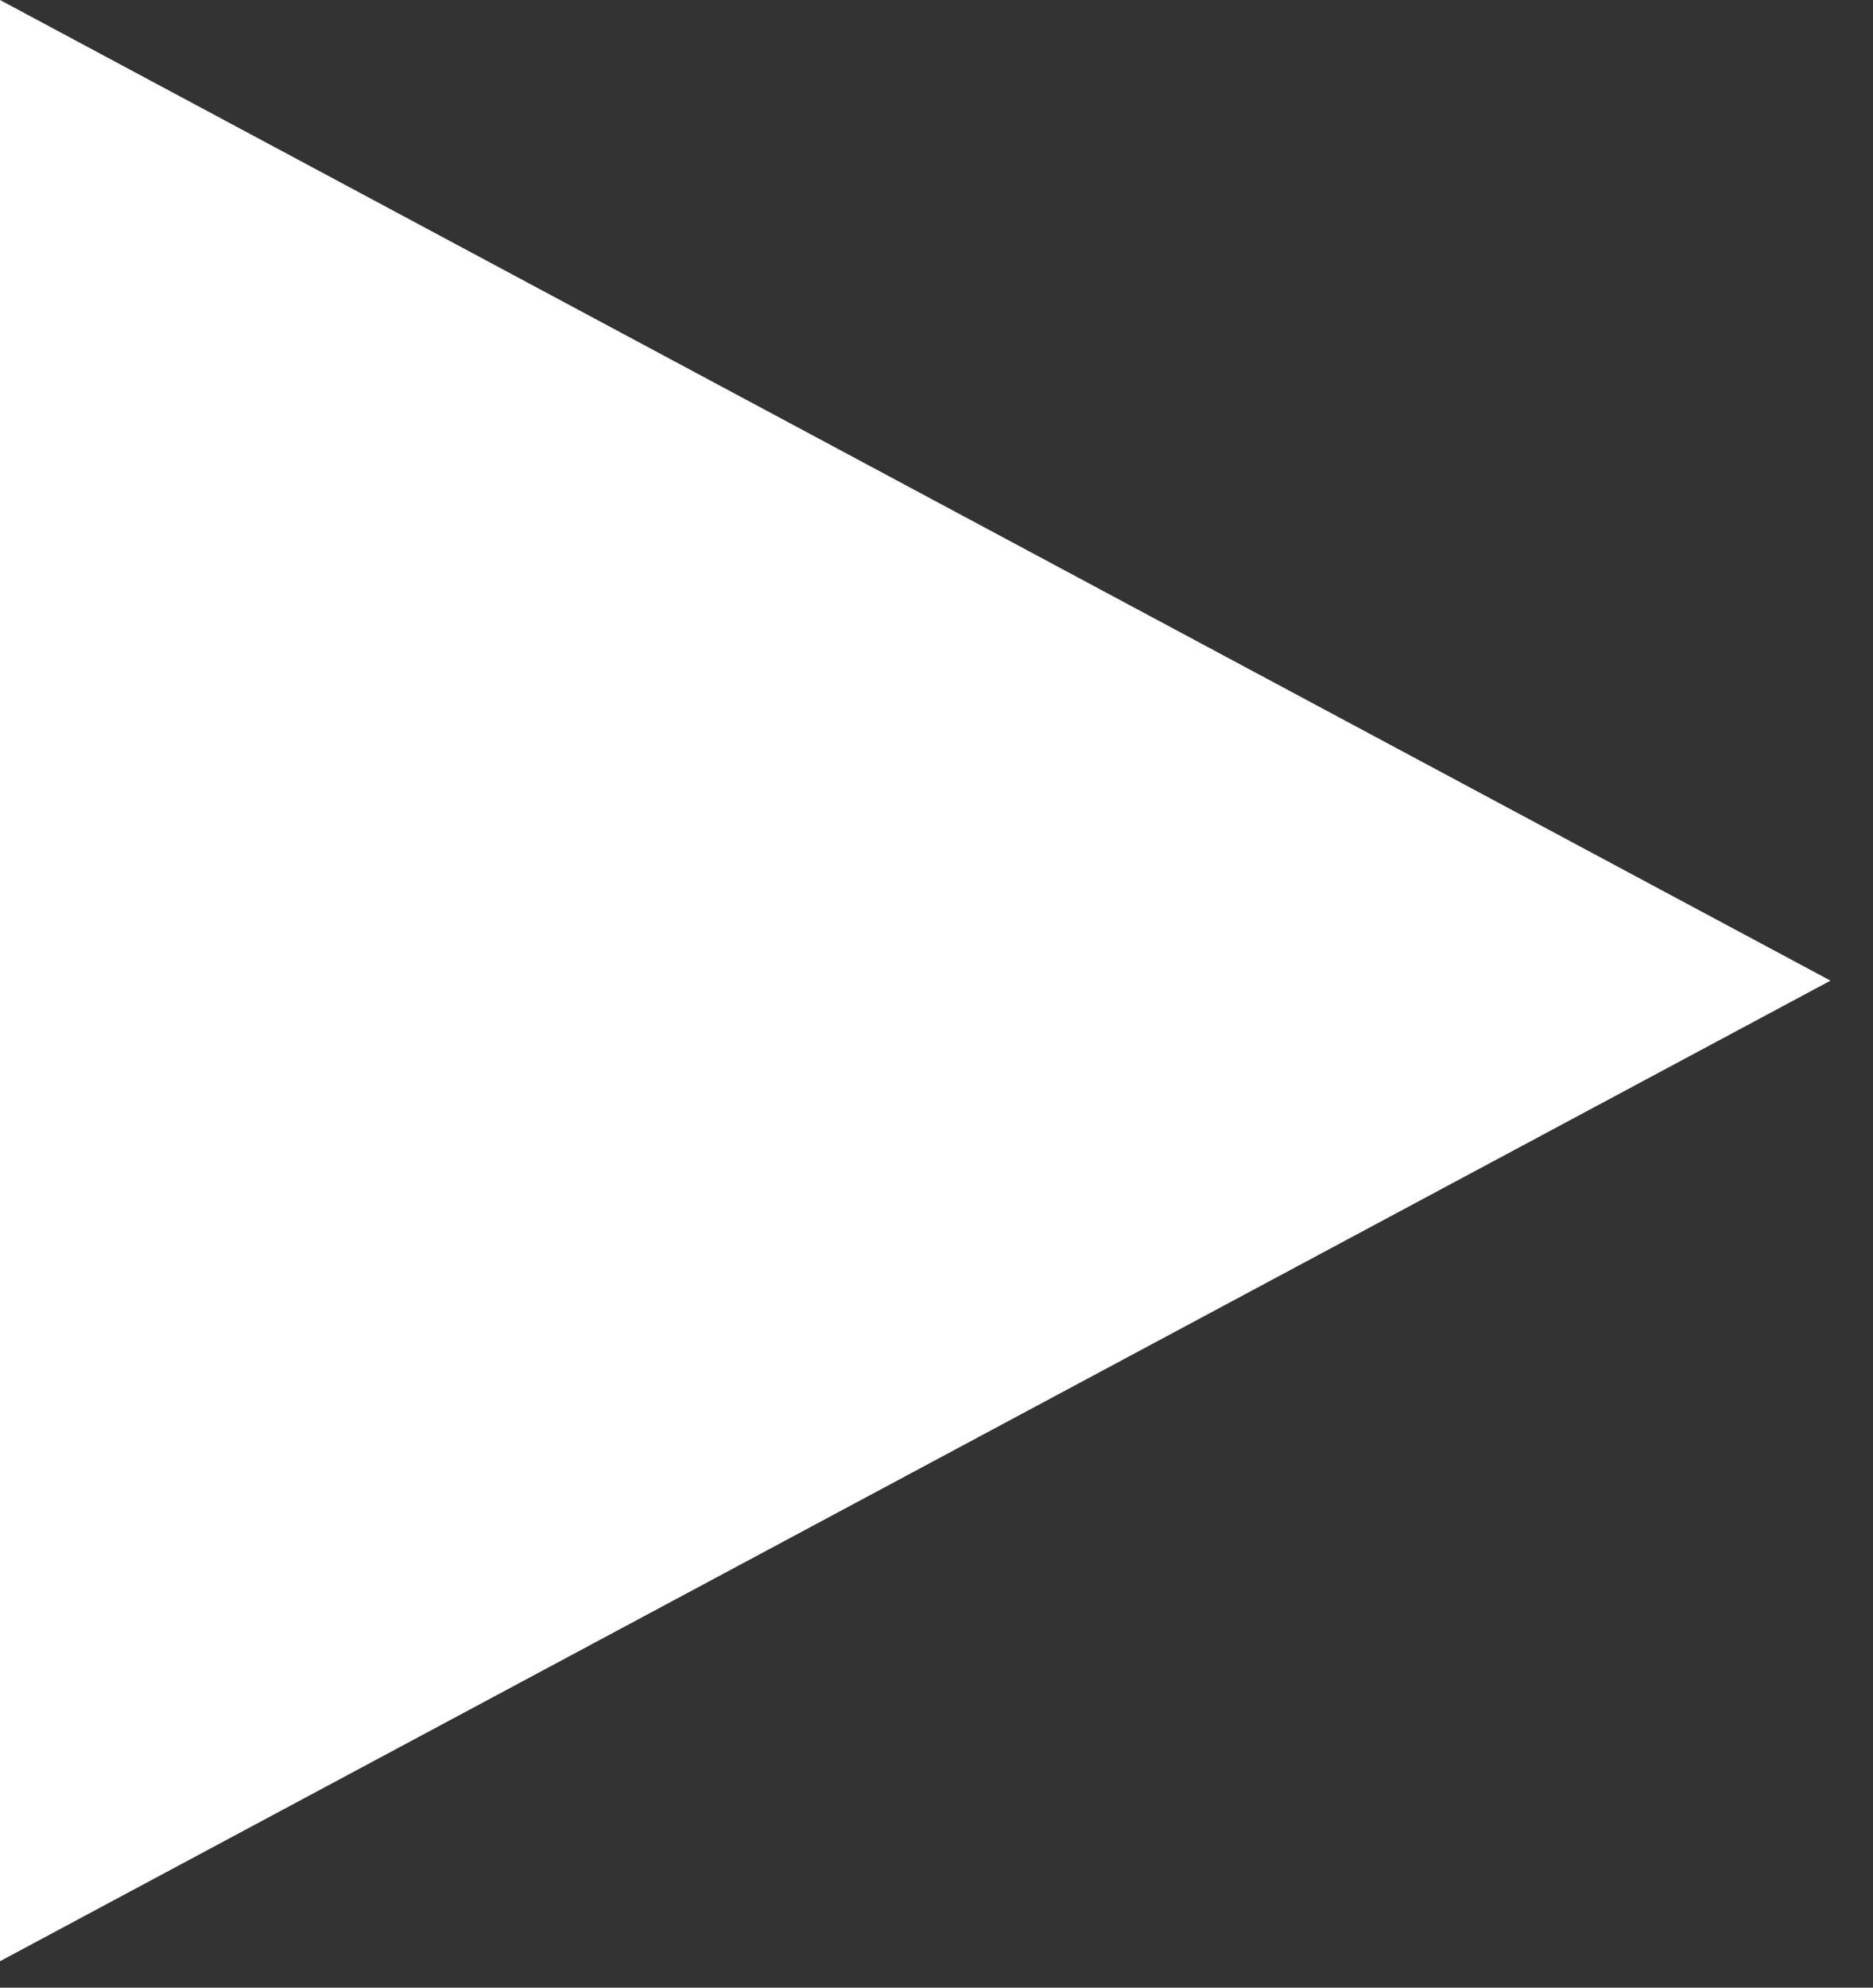 <svg xmlns="http://www.w3.org/2000/svg" width="33" height="35" viewBox="0 0 33 35" fill="none"><rect x="0" y="0" width="33" height="35" fill="#333333" stroke="none"/><path id="Vector" d="M32.251 17.268L0 0V34.535L32.251 17.268Z" fill="white"></path></svg>